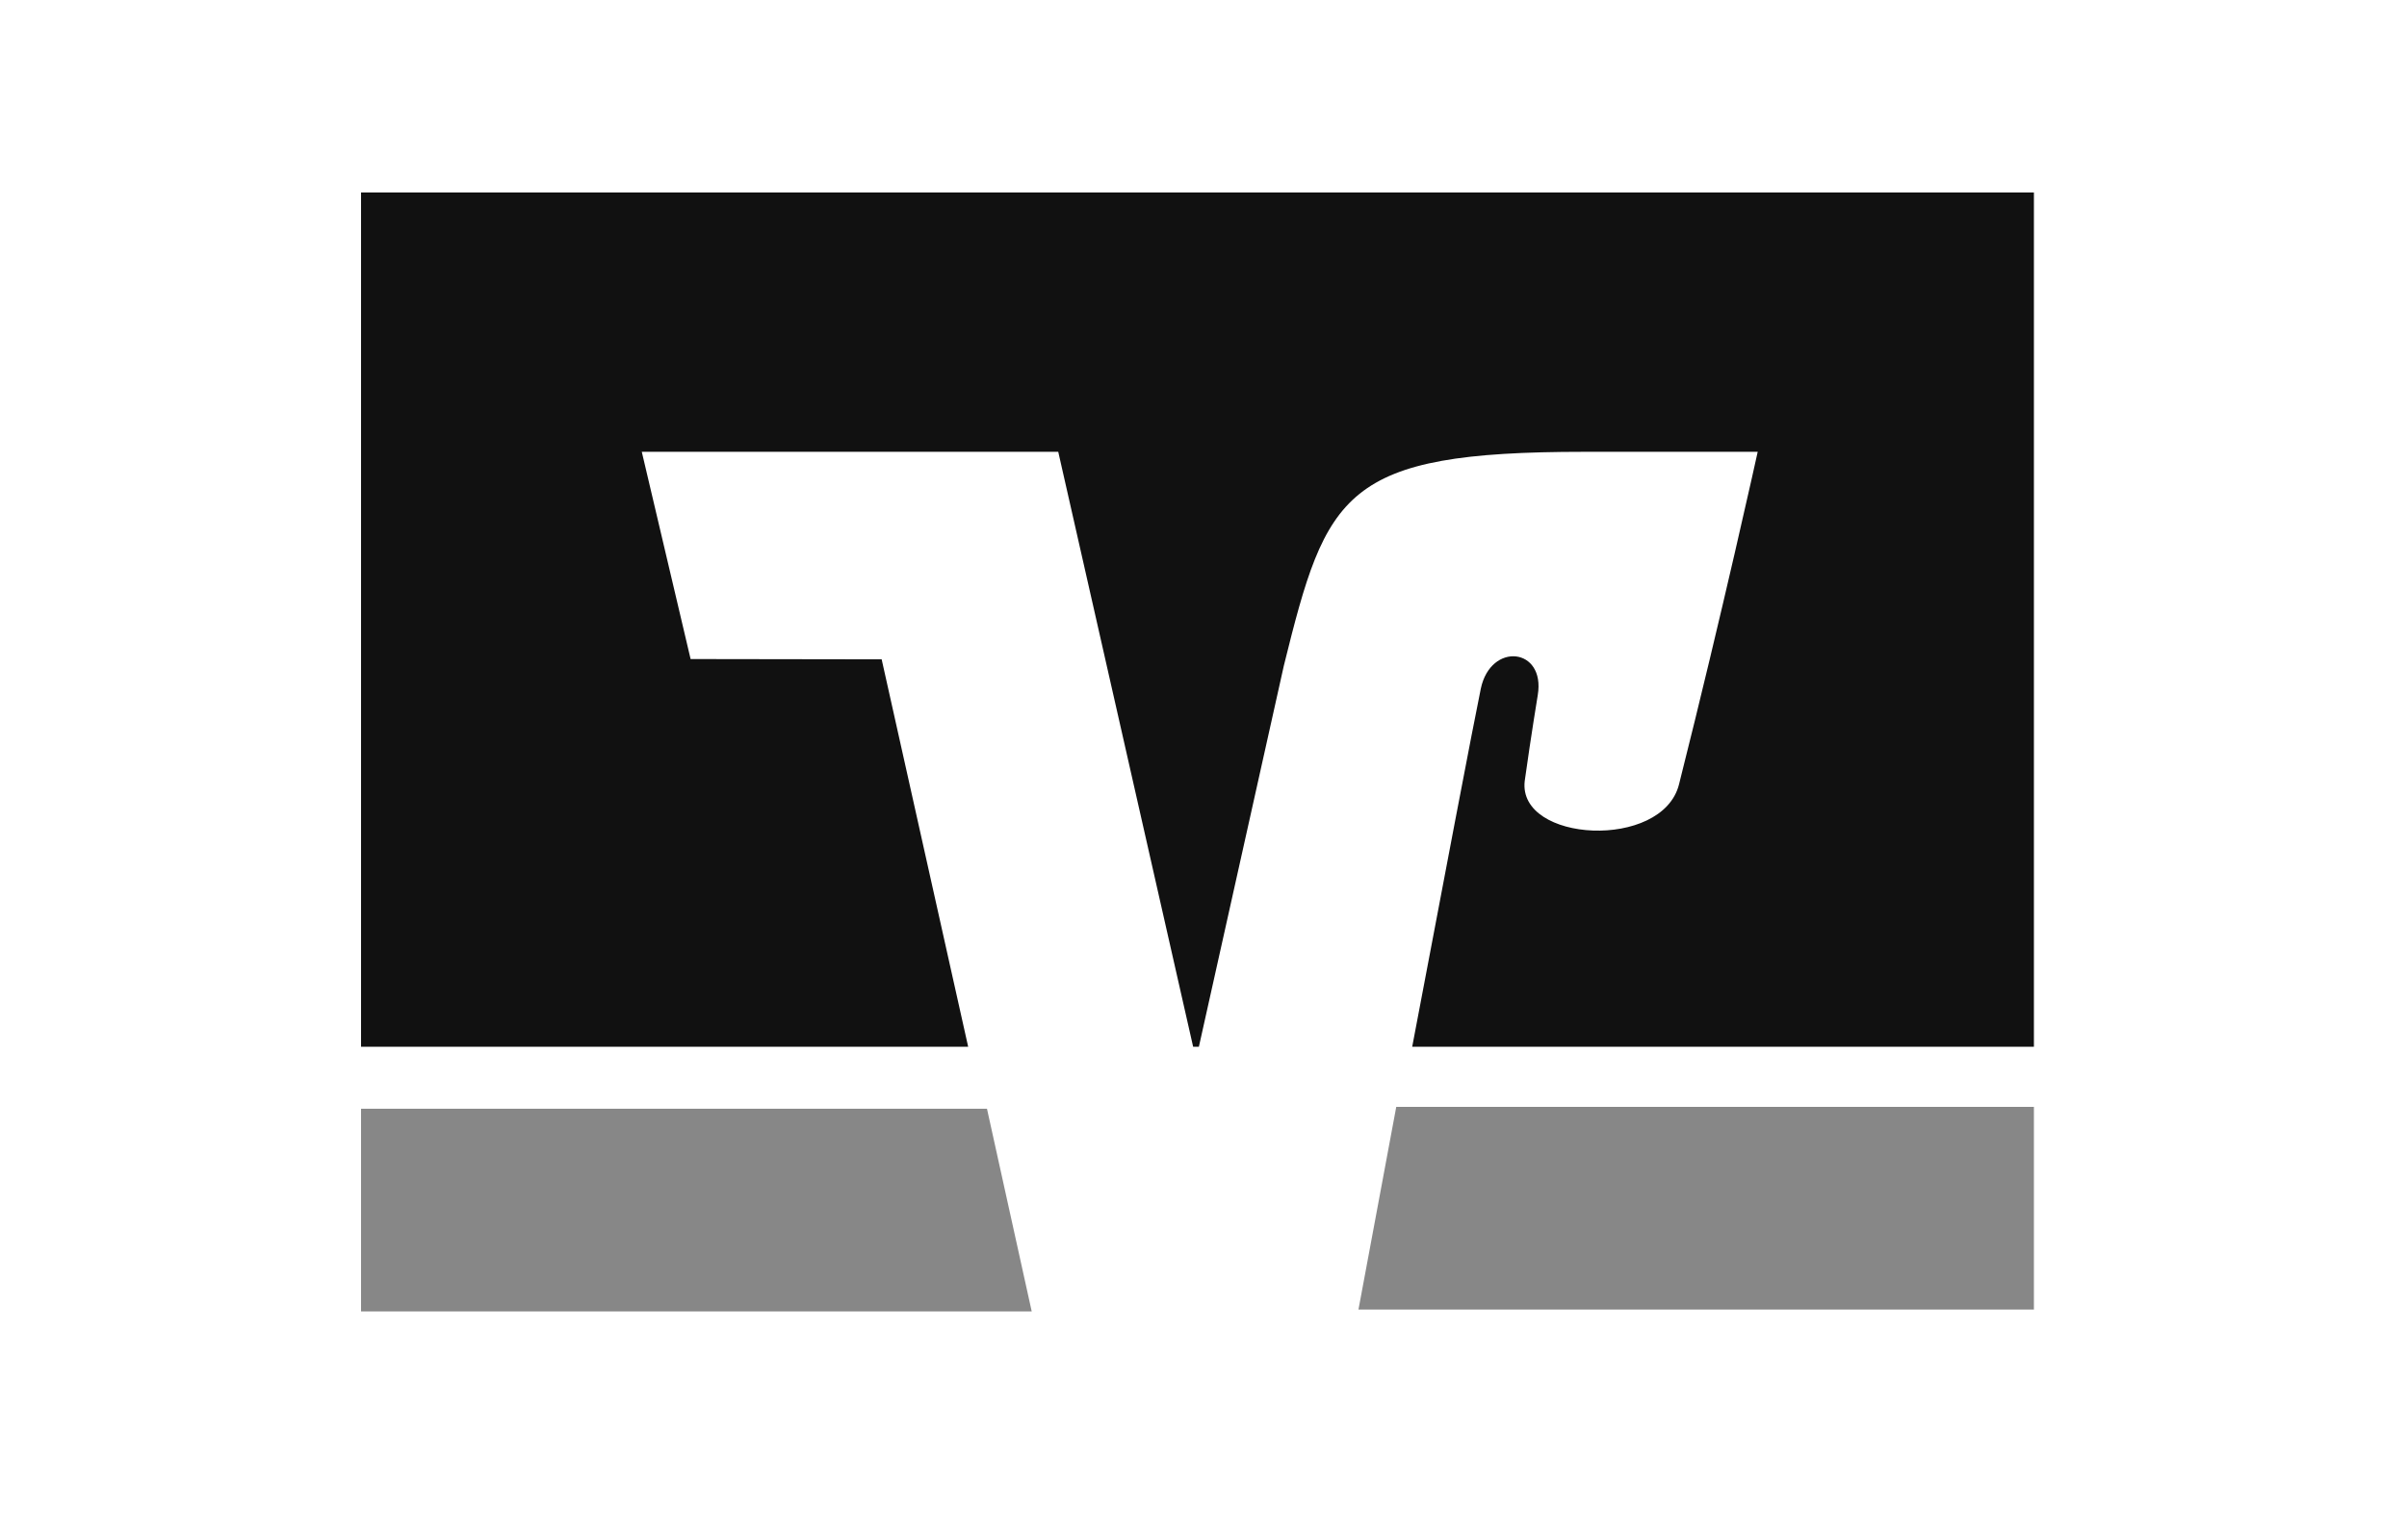 <svg width="200" height="128" viewBox="0 0 200 128" fill="none" xmlns="http://www.w3.org/2000/svg">
<path opacity="0.5" d="M116.016 92C114.573 99.731 113.35 106.296 112.876 108.847H169V92H116.016ZM30 92.153V109H85.726L82.008 92.153H30Z" fill="#111111"/>
<path d="M57.383 54.778L53.327 37.553H87.931L99.138 87H99.617L106.677 55.325C110.234 40.943 111.578 37.553 131.628 37.553H146.049C146.049 37.553 143.135 50.81 139.51 65.196C138.131 70.684 126.09 70.034 126.691 64.909C126.754 64.374 127.323 60.518 127.774 57.774C128.43 53.825 123.864 53.331 123.042 57.239C122.457 60.039 119.813 73.934 117.342 87H169V16H30V87H80.445L73.258 54.802L57.383 54.778Z" fill="#111111"/>
</svg>
